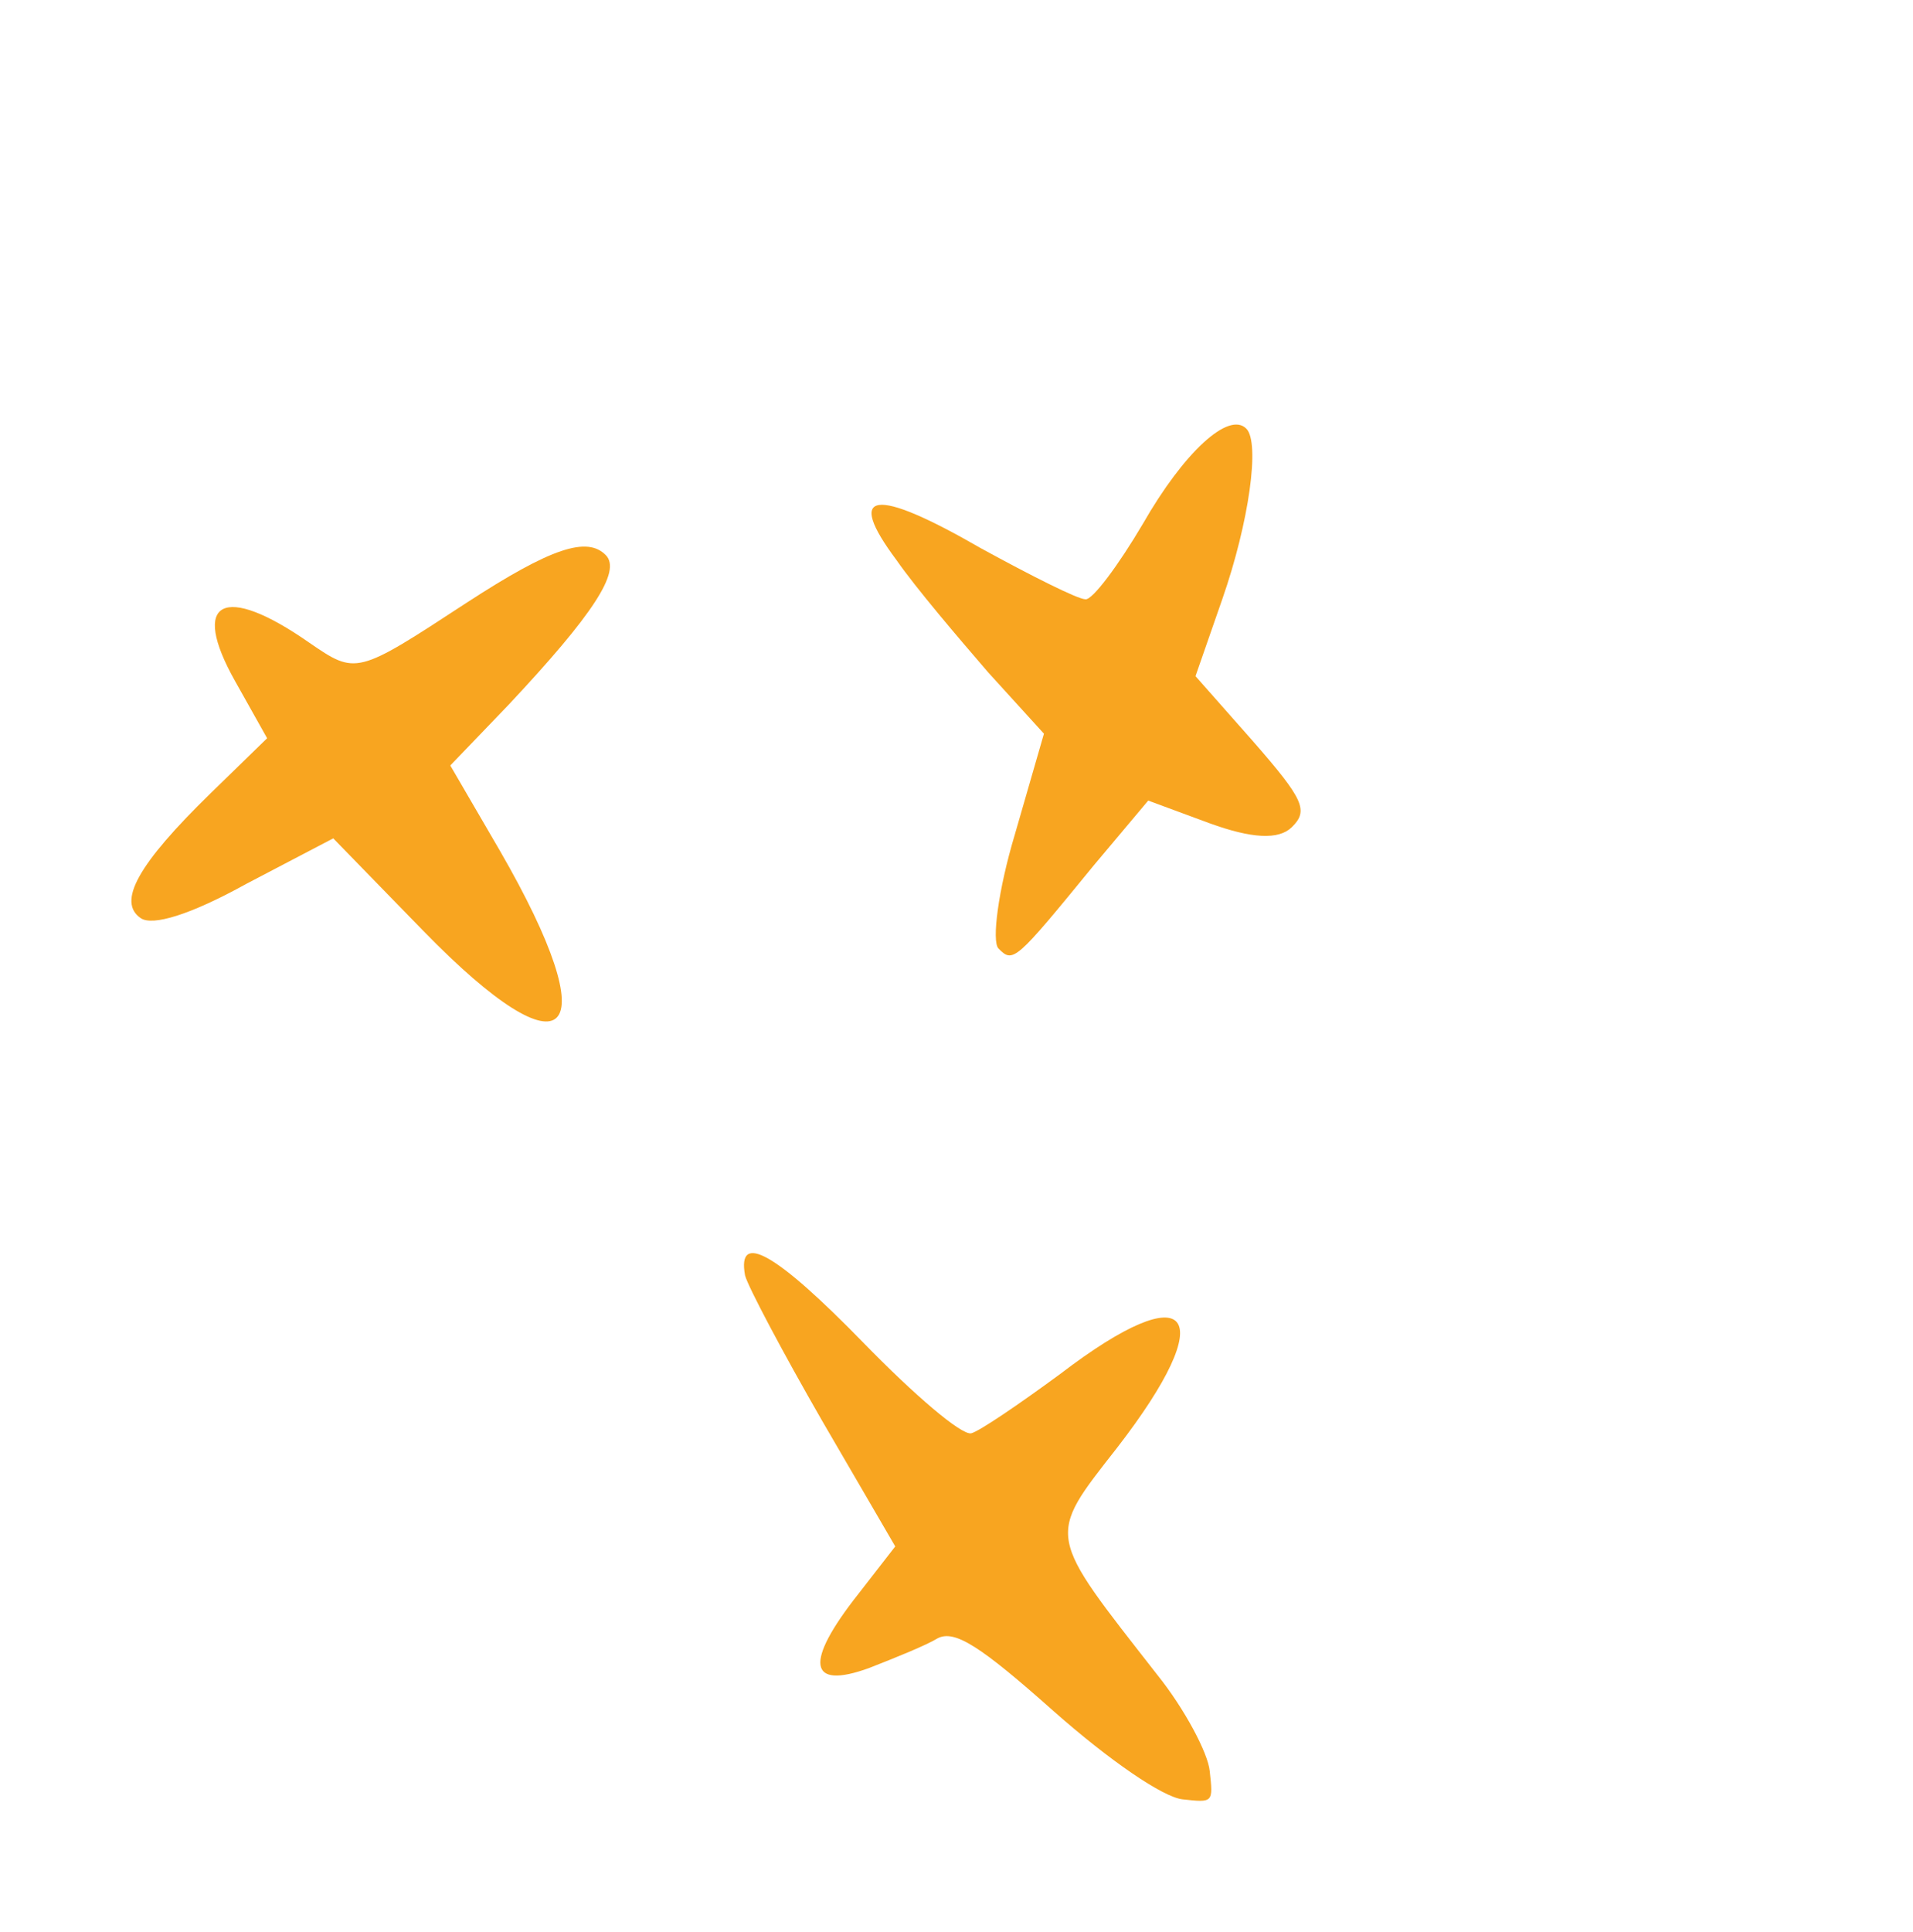 <svg width="104" height="105" viewBox="0 0 104 105" fill="none" xmlns="http://www.w3.org/2000/svg">
<path d="M12.784 37.023L14.522 40.121L11.462 43.1C7.474 46.984 6.368 49.019 7.651 49.899C8.292 50.339 10.35 49.719 13.392 48.034L18.117 45.562L23.012 50.589C30.939 58.73 33.073 56.439 27.169 46.221L24.48 41.602L27.652 38.3C32.247 33.4 33.788 31.047 32.937 30.173C31.926 29.135 29.977 29.756 25.352 32.768C19.368 36.68 19.368 36.68 16.802 34.92C12.154 31.676 10.307 32.622 12.784 37.023Z" fill="#F8A520"/>
<path d="M48.736 30.437C49.795 31.961 52.078 34.634 53.724 36.544L56.754 39.874L55.171 45.354C54.268 48.362 53.907 51.161 54.28 51.544C55.078 52.363 55.187 52.257 59.464 47.029L62.423 43.509L65.75 44.739C68.058 45.579 69.513 45.652 70.223 44.961C71.152 44.056 70.891 43.459 68.128 40.295L64.993 36.747L66.451 32.56C67.909 28.373 68.506 24.066 67.761 23.301C66.803 22.318 64.346 24.604 62.138 28.458C60.813 30.705 59.386 32.628 59.009 32.569C58.577 32.563 56.06 31.289 53.329 29.797C47.495 26.429 45.928 26.678 48.736 30.437Z" fill="#F8A520"/>
<path d="M40.506 69.32C40.66 69.915 42.554 73.5 44.715 77.25L48.67 84.044L46.639 86.659C43.732 90.342 43.928 91.855 47.233 90.658C48.697 90.085 50.378 89.406 50.976 89.036C51.899 88.563 53.29 89.445 57.287 93.003C60.326 95.686 63.212 97.666 64.289 97.789C65.958 97.973 65.958 97.973 65.765 96.244C65.67 95.272 64.408 92.882 62.922 91.029C56.877 83.29 56.873 83.614 60.714 78.703C66.421 71.337 64.777 69.212 57.639 74.671C55.406 76.314 53.229 77.795 52.796 77.897C52.256 77.997 49.696 75.806 46.93 72.965C42.194 68.102 40.053 66.887 40.506 69.32Z" fill="#F8A520"/>
</svg>
